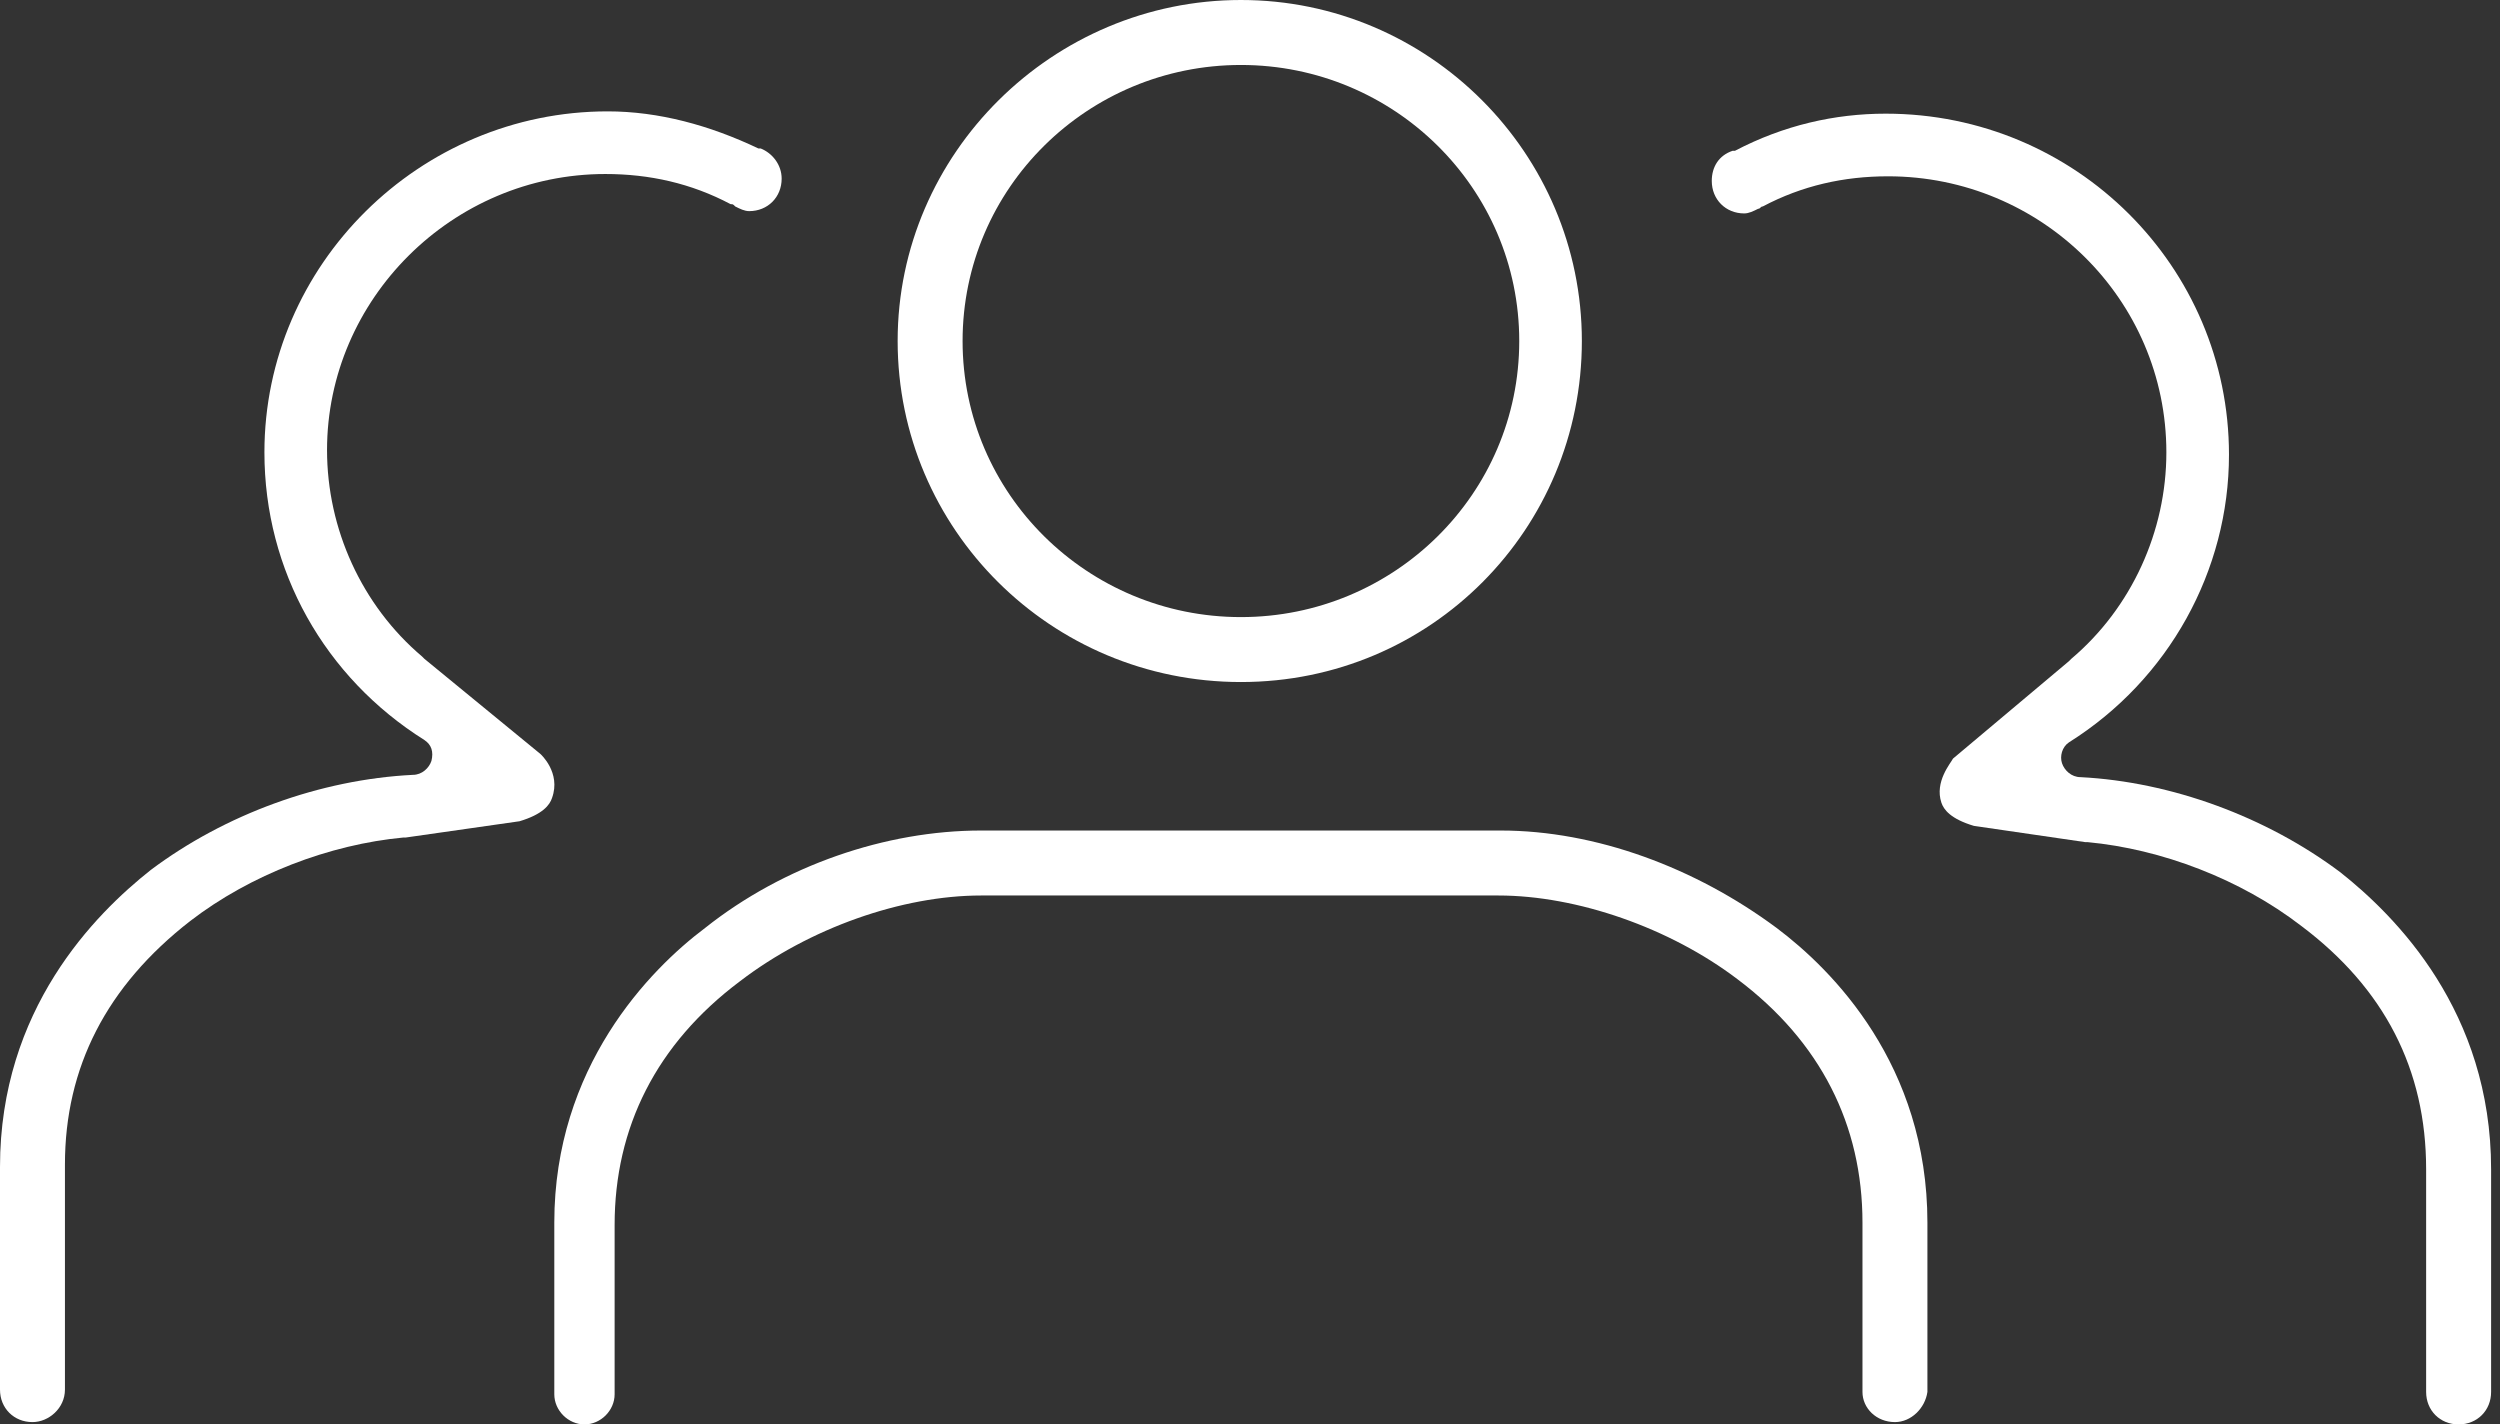<svg width="86" height="49" viewBox="0 0 86 49" fill="none" xmlns="http://www.w3.org/2000/svg">
<rect x="0" y="0" width="86" height="49" fill="#333333" stroke="none"/>
<path d="M83.459 47.882C83.459 48.521 83.938 49 84.576 49C85.215 49 85.694 48.521 85.694 47.882V40.221C85.694 34.794 82.422 31.523 80.507 30.006C77.954 28.091 74.683 26.894 71.571 26.734C71.252 26.734 71.013 26.495 70.933 26.255C70.853 26.016 70.933 25.697 71.172 25.537C74.603 23.382 76.677 19.632 76.677 15.641C76.677 9.177 71.412 3.91 64.869 3.91C63.114 3.91 61.358 4.309 59.683 5.187H59.603C59.124 5.347 58.885 5.746 58.885 6.224C58.885 6.863 59.364 7.342 60.002 7.342C60.161 7.342 60.321 7.262 60.48 7.182C60.56 7.182 60.56 7.102 60.64 7.102C61.996 6.384 63.433 6.065 64.949 6.065C70.215 6.065 74.523 10.294 74.523 15.562C74.523 18.275 73.326 20.909 71.252 22.664L71.172 22.744L67.183 26.096C67.103 26.255 66.544 26.894 66.784 27.612C66.864 27.852 67.103 28.171 67.901 28.41L71.731 28.969C71.731 28.969 71.731 28.969 71.81 28.969C74.364 29.208 77.076 30.246 79.151 31.842C82.023 33.996 83.459 36.79 83.459 40.221V47.882C83.459 47.803 83.459 47.882 83.459 47.882Z" fill="white"/>
<path d="M5.186 29.927C3.271 31.443 0 34.715 0 40.142V47.803C0 48.442 0.479 48.92 1.117 48.92C1.676 48.92 2.234 48.442 2.234 47.803C2.234 47.803 2.234 47.803 2.234 47.724V40.062C2.234 36.711 3.67 33.917 6.543 31.683C8.617 30.087 11.33 29.049 13.883 28.81C13.883 28.81 13.883 28.81 13.963 28.81L17.872 28.251C18.67 28.012 18.91 27.693 18.989 27.453C19.309 26.575 18.591 25.937 18.591 25.937L14.601 22.665L14.521 22.585C12.447 20.829 11.25 18.196 11.25 15.482C11.25 10.295 15.559 5.986 20.825 5.986C22.341 5.986 23.777 6.305 25.133 7.023C25.213 7.023 25.213 7.023 25.293 7.103C25.452 7.183 25.612 7.263 25.771 7.263C26.41 7.263 26.889 6.784 26.889 6.145C26.889 5.667 26.569 5.268 26.17 5.108H26.091C24.415 4.31 22.66 3.831 20.904 3.831C14.442 3.831 9.096 9.098 9.096 15.562C9.096 19.632 11.17 23.303 14.601 25.458C14.841 25.618 14.92 25.857 14.841 26.176C14.761 26.416 14.521 26.655 14.202 26.655C11.011 26.815 7.739 28.012 5.186 29.927Z" fill="white"/>
<path d="M33.749 30.805H51.542C54.255 30.805 57.446 31.922 59.76 33.678C62.633 35.833 64.069 38.706 64.069 42.057V47.883C64.069 48.442 64.547 48.92 65.186 48.92C65.744 48.92 66.223 48.442 66.303 47.883V47.803V42.057C66.303 36.631 63.032 33.359 61.117 31.922C58.324 29.847 54.893 28.57 51.622 28.57H33.749C30.478 28.57 26.967 29.767 24.255 31.922C22.34 33.359 19.068 36.71 19.068 42.057V47.883C19.068 47.883 19.068 47.883 19.068 47.963C19.068 48.521 19.547 49 20.106 49C20.664 49 21.143 48.521 21.143 47.963V47.883V42.137C21.143 38.785 22.579 35.912 25.451 33.758C27.845 31.922 31.037 30.805 33.749 30.805ZM66.941 47.963V47.803V47.963Z" fill="white"/>
<path d="M42.688 0C36.225 0 30.879 5.267 30.879 11.731C30.879 18.195 36.145 23.462 42.688 23.462C49.23 23.462 54.416 18.195 54.416 11.731C54.416 5.267 49.15 0 42.688 0ZM42.688 21.228C37.422 21.228 33.113 16.998 33.113 11.731C33.113 6.464 37.422 2.235 42.688 2.235C47.953 2.235 52.262 6.464 52.262 11.731C52.262 16.998 47.953 21.228 42.688 21.228Z" fill="white"/>
</svg>
